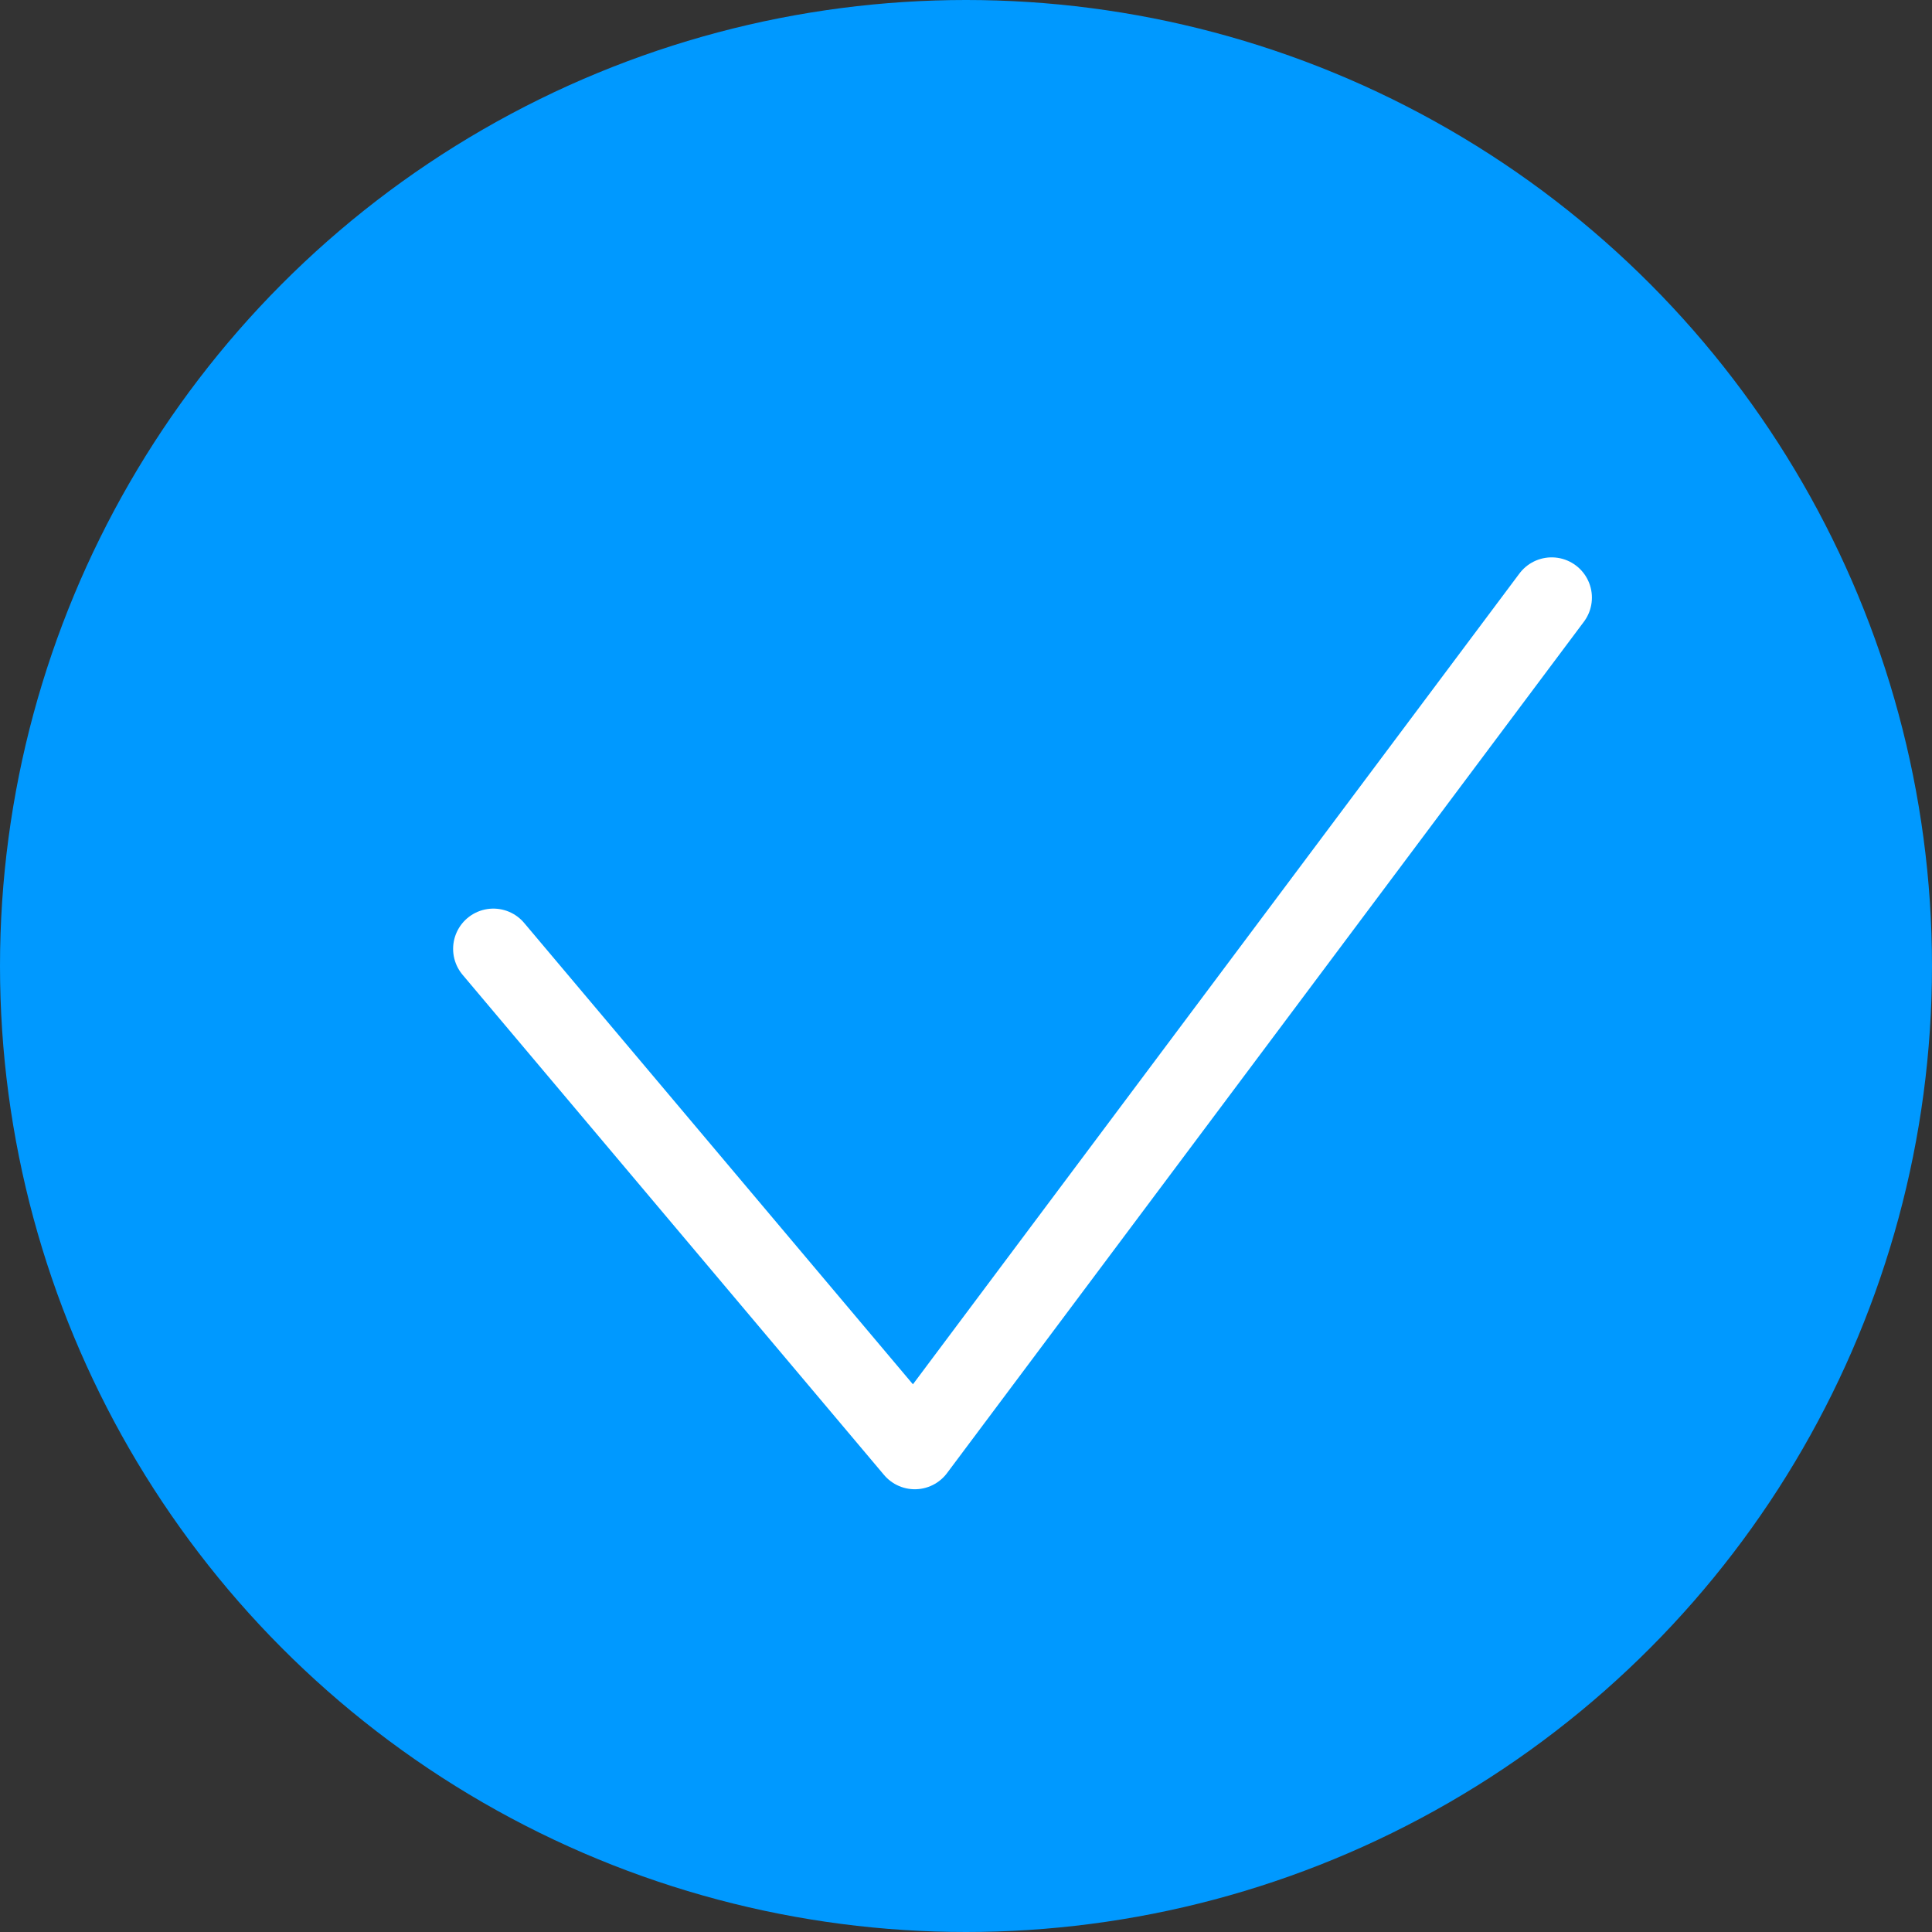 <?xml version="1.0" encoding="UTF-8"?>
<svg width="96px" height="96px" viewBox="0 0 96 96" version="1.1" xmlns="http://www.w3.org/2000/svg" xmlns:xlink="http://www.w3.org/1999/xlink">
    <rect x="0" y="0" width="96" height="96" fill="#333333" stroke="none"/>
    <title>编组 2</title>
    <g id="9-个人中心" stroke="none" stroke-width="1" fill="none" fill-rule="evenodd">
        <g id="9.5.1-个人信息管理" transform="translate(-672, -225)">
            <g id="编组-2" transform="translate(672, 225)">
                <circle id="椭圆形" fill="#0099FF" cx="48" cy="48" r="48"></circle>
                <polyline id="路径-2" stroke="#FFFFFF" stroke-width="4" stroke-linecap="round" stroke-linejoin="round" points="24.515 47.148 45.456 72 77.101 29.695"></polyline>
            </g>
        </g>
    </g>
</svg>
